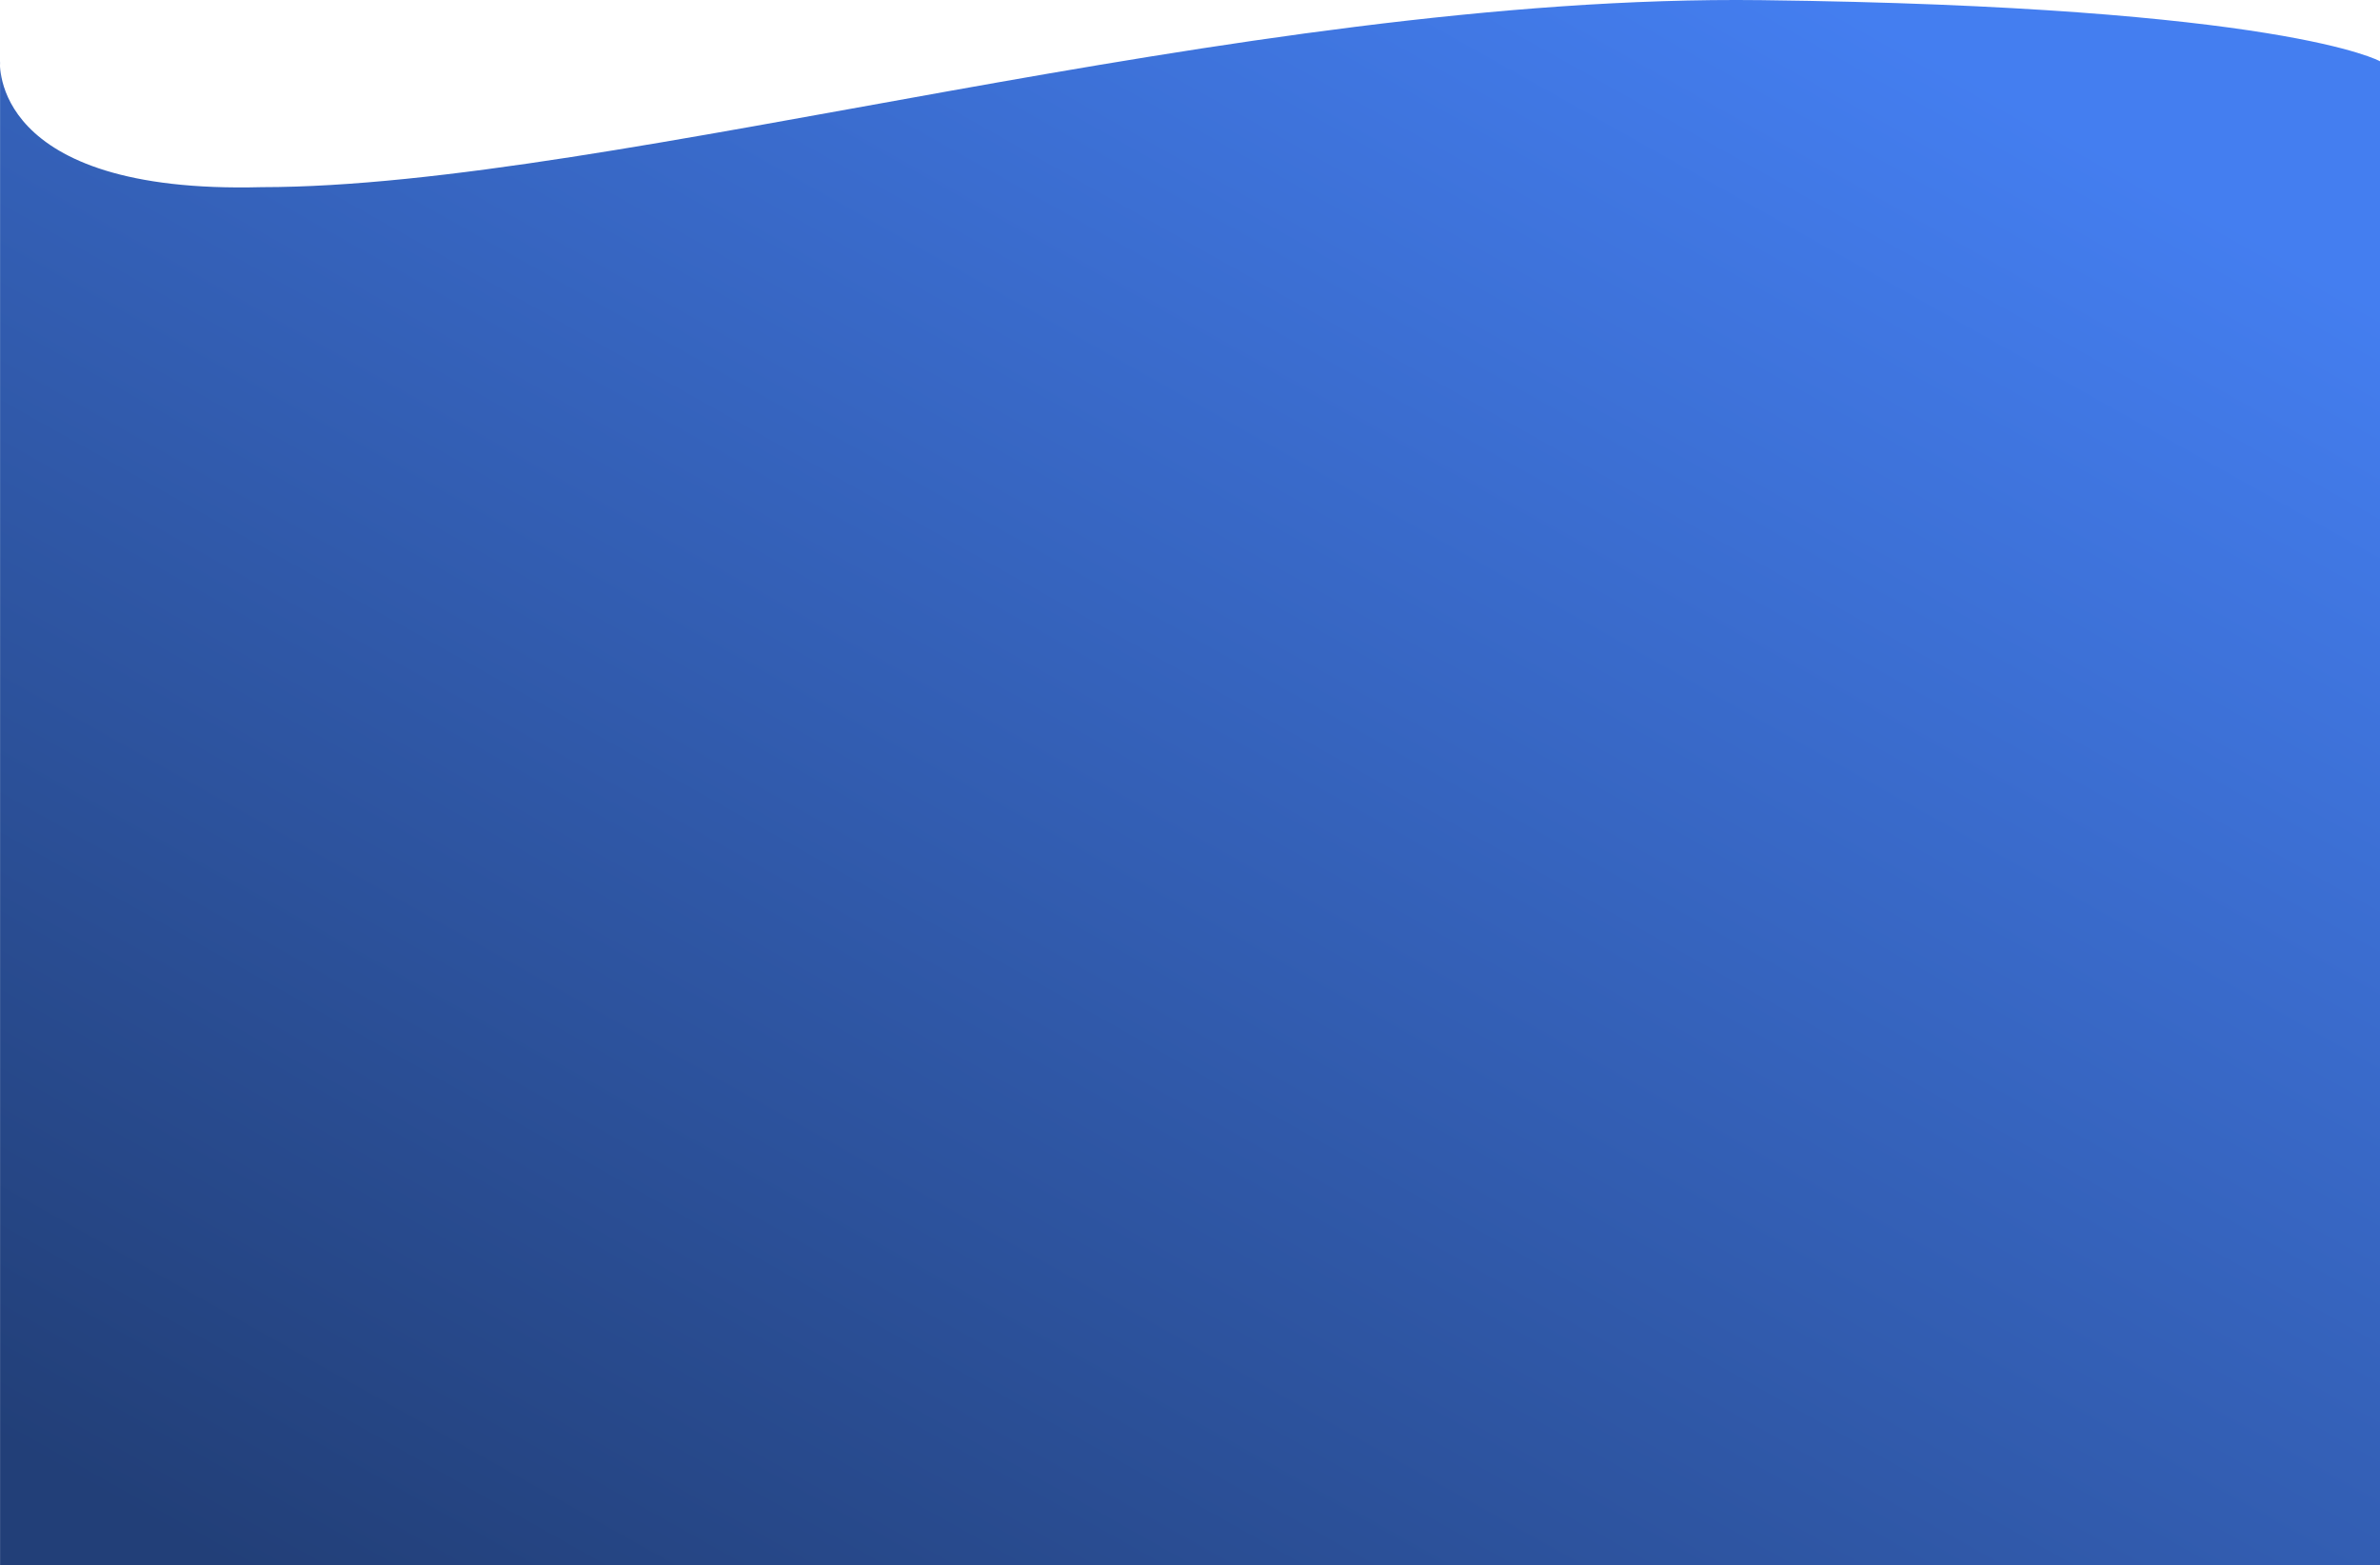 <svg xmlns="http://www.w3.org/2000/svg" xmlns:xlink="http://www.w3.org/1999/xlink" width="1280.038" height="841.948" viewBox="0 0 1280.038 841.948">
  <defs>
    <linearGradient id="linear-gradient" x1="0.845" y1="0.062" x2="0.06" y2="0.97" gradientUnits="objectBoundingBox">
      <stop offset="0" stop-color="#447ef0"/>
      <stop offset="1" stop-color="#223f78"/>
    </linearGradient>
  </defs>
  <path id="Tracé_bleu-Main-2" data-name="Tracé bleu-Main-2" d="M0,0S-6.2,71.605,140.667,67.715c189.44,0,525.917-103.977,806.536-100.583S1280,0,1280,0V809H0Z" transform="translate(0.038 32.948)" fill="url(#linear-gradient)"/>
</svg>

